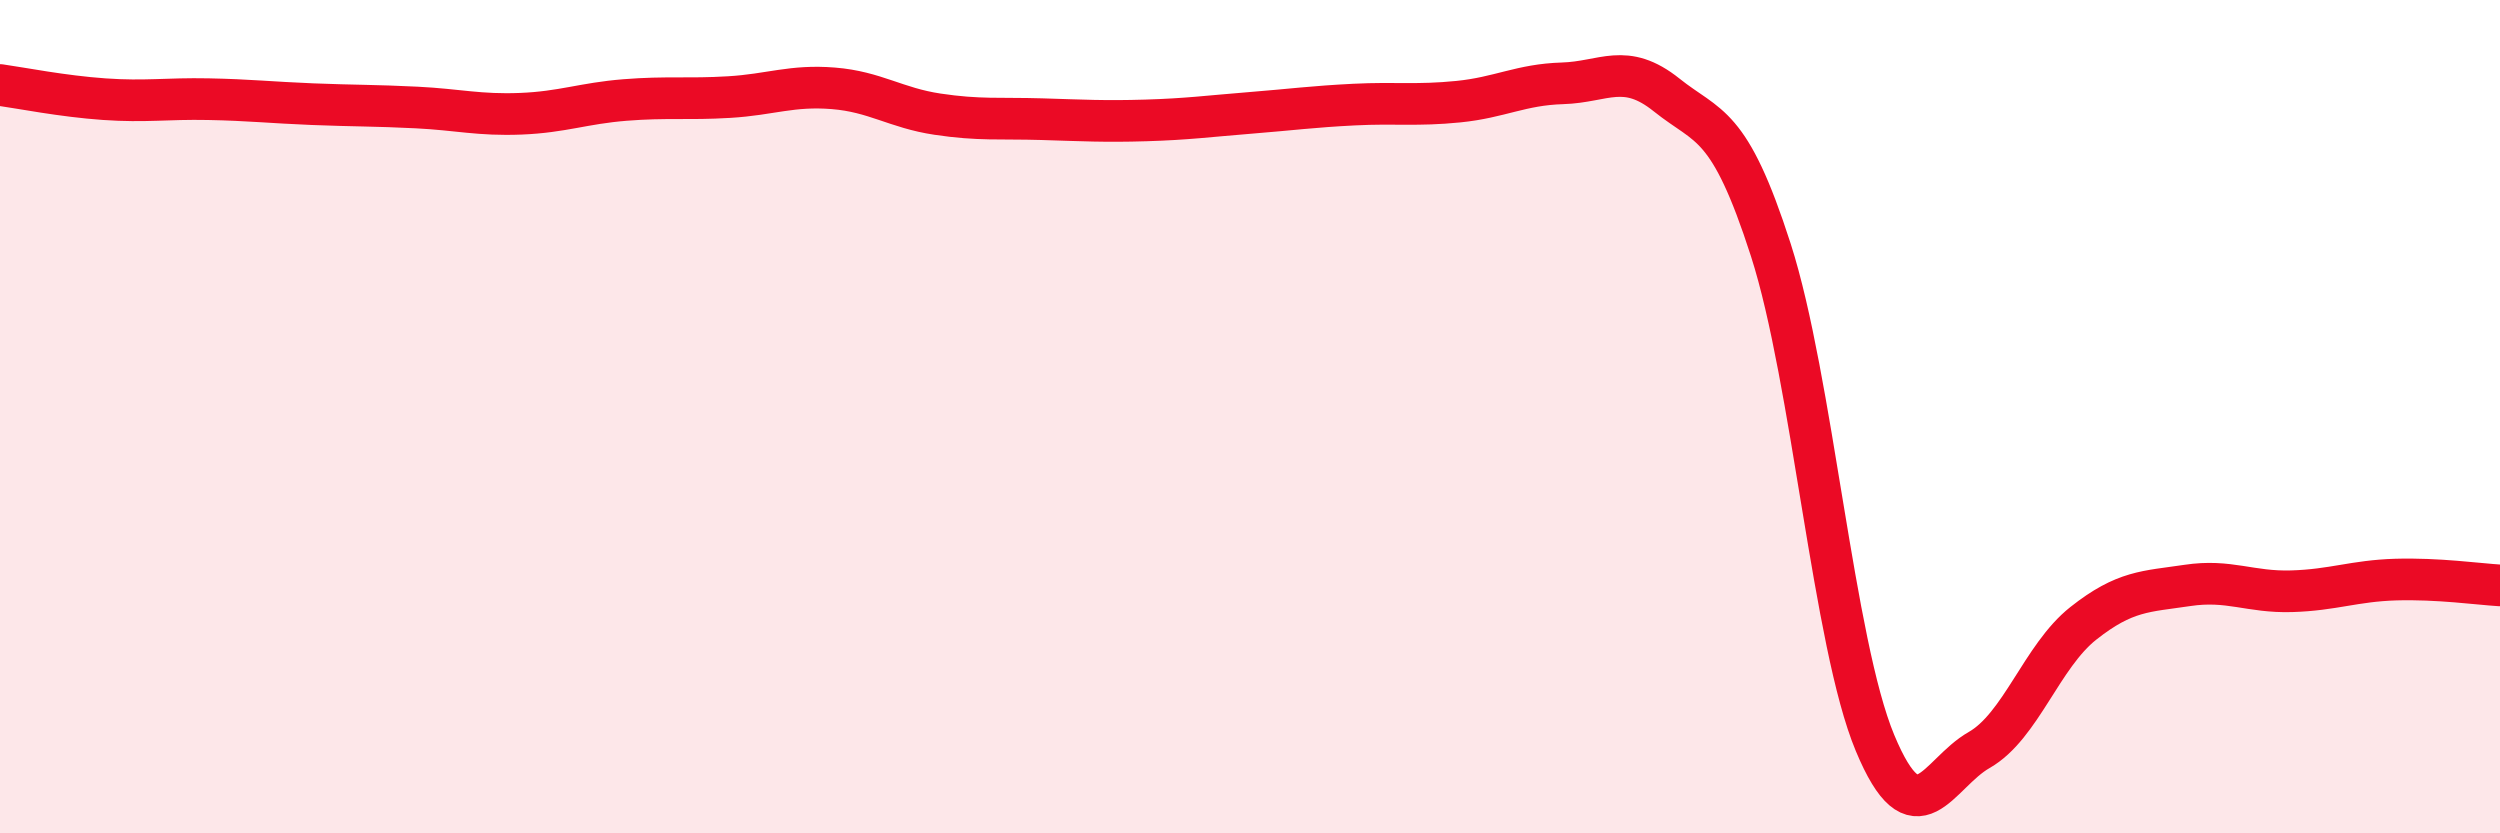 
    <svg width="60" height="20" viewBox="0 0 60 20" xmlns="http://www.w3.org/2000/svg">
      <path
        d="M 0,2.04 C 0.5,2.11 1.5,2.31 2.5,2.38 C 3.5,2.45 4,2.36 5,2.38 C 6,2.4 6.5,2.46 7.5,2.5 C 8.5,2.54 9,2.53 10,2.58 C 11,2.63 11.5,2.77 12.5,2.73 C 13.5,2.69 14,2.48 15,2.4 C 16,2.32 16.5,2.39 17.5,2.33 C 18.5,2.27 19,2.04 20,2.12 C 21,2.2 21.5,2.59 22.5,2.74 C 23.5,2.89 24,2.83 25,2.86 C 26,2.89 26.5,2.92 27.5,2.89 C 28.5,2.86 29,2.79 30,2.71 C 31,2.63 31.5,2.56 32.5,2.51 C 33.5,2.46 34,2.54 35,2.44 C 36,2.34 36.5,2.03 37.5,2 C 38.5,1.97 39,1.48 40,2.28 C 41,3.08 41.5,2.89 42.5,6 C 43.5,9.11 44,15.43 45,17.83 C 46,20.23 46.5,18.57 47.5,18 C 48.5,17.43 49,15.75 50,14.96 C 51,14.17 51.5,14.2 52.5,14.05 C 53.5,13.9 54,14.22 55,14.19 C 56,14.16 56.5,13.94 57.5,13.91 C 58.5,13.88 59.5,14.02 60,14.05L60 20L0 20Z"
        fill="#EB0A25"
        opacity="0.1"
        stroke-linecap="round"
        stroke-linejoin="round"
      />
      <path
        d="M 0,2.04 C 0.5,2.11 1.5,2.31 2.5,2.38 C 3.5,2.45 4,2.36 5,2.38 C 6,2.4 6.5,2.46 7.5,2.5 C 8.5,2.54 9,2.53 10,2.58 C 11,2.63 11.5,2.77 12.5,2.73 C 13.5,2.69 14,2.48 15,2.4 C 16,2.32 16.5,2.39 17.5,2.33 C 18.5,2.27 19,2.04 20,2.12 C 21,2.2 21.5,2.59 22.5,2.74 C 23.5,2.89 24,2.83 25,2.86 C 26,2.89 26.5,2.92 27.5,2.89 C 28.5,2.86 29,2.79 30,2.71 C 31,2.63 31.5,2.56 32.5,2.51 C 33.5,2.46 34,2.54 35,2.44 C 36,2.34 36.5,2.03 37.5,2 C 38.5,1.97 39,1.48 40,2.28 C 41,3.08 41.5,2.89 42.5,6 C 43.5,9.11 44,15.43 45,17.83 C 46,20.23 46.5,18.57 47.5,18 C 48.5,17.43 49,15.75 50,14.96 C 51,14.17 51.5,14.2 52.5,14.05 C 53.5,13.9 54,14.22 55,14.19 C 56,14.16 56.5,13.94 57.5,13.91 C 58.5,13.88 59.5,14.02 60,14.05"
        stroke="#EB0A25"
        stroke-width="1"
        fill="none"
        stroke-linecap="round"
        stroke-linejoin="round"
      />
    </svg>
  
